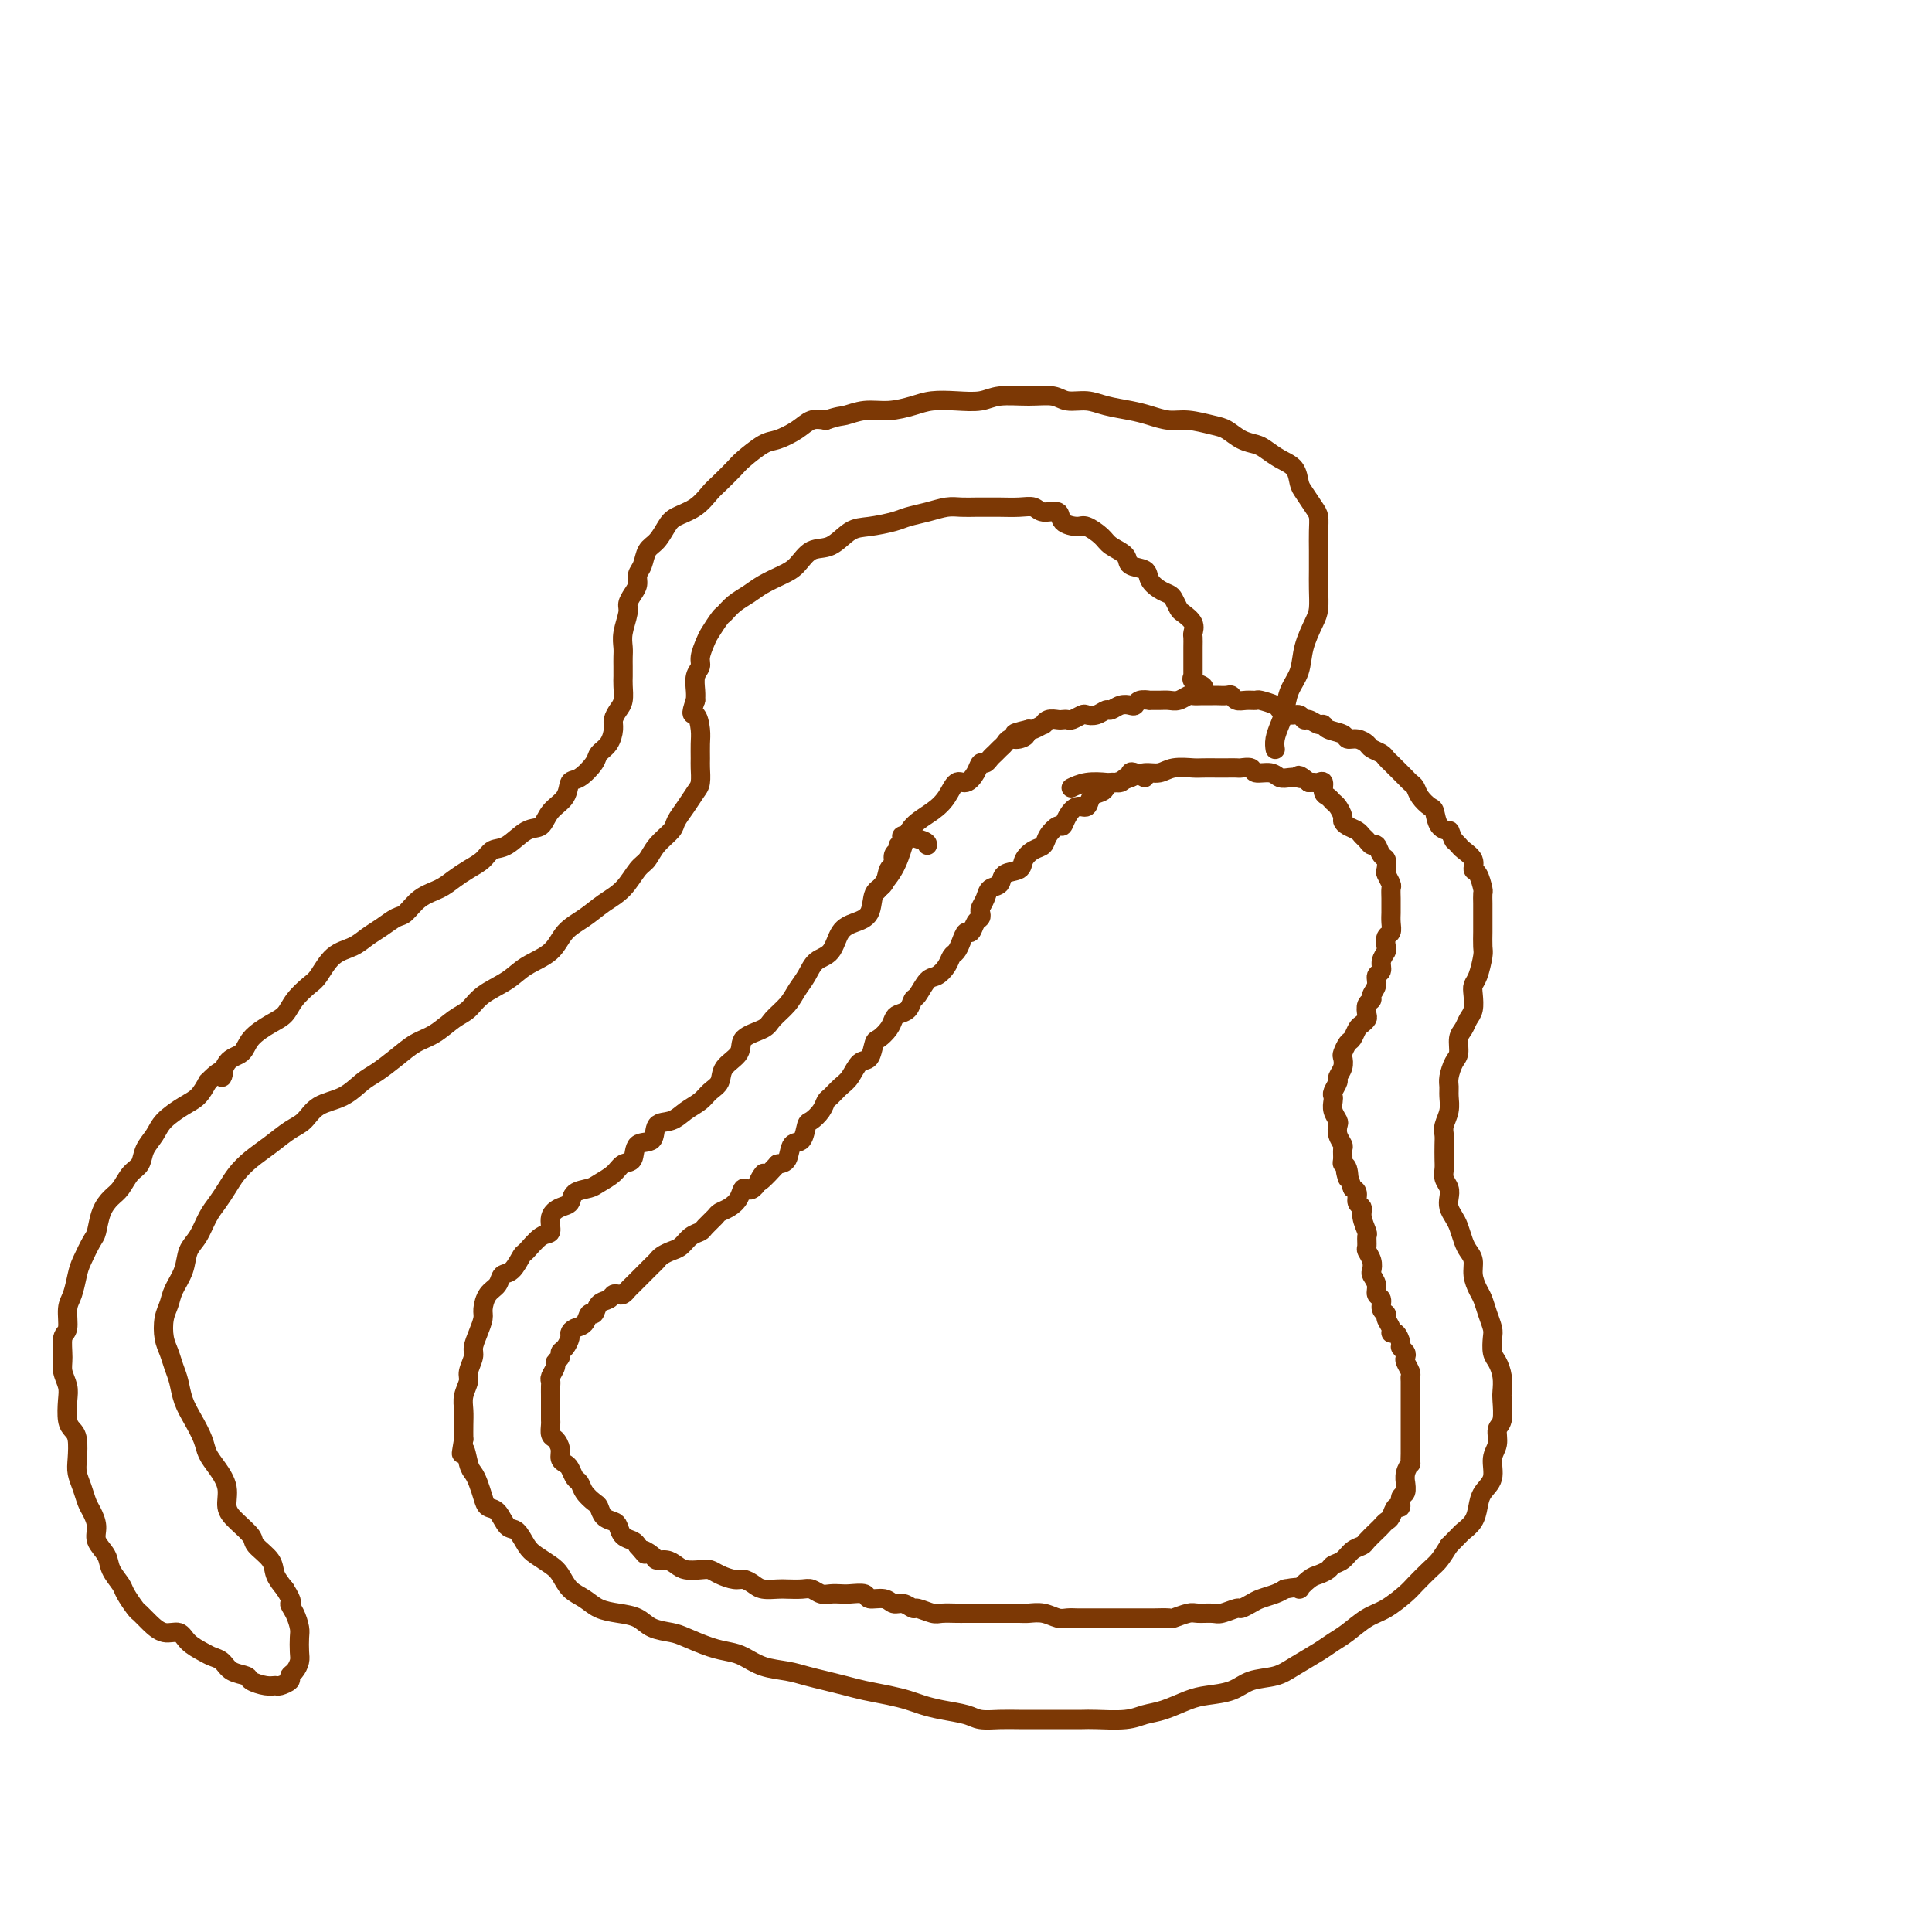 <svg viewBox='0 0 400 400' version='1.1' xmlns='http://www.w3.org/2000/svg' xmlns:xlink='http://www.w3.org/1999/xlink'><g fill='none' stroke='#7C3805' stroke-width='4' stroke-linecap='round' stroke-linejoin='round'><path d='M192,175c0.039,-0.285 0.078,-0.571 -1,-1c-1.078,-0.429 -3.274,-1.003 -4,-1c-0.726,0.003 0.016,0.582 0,1c-0.016,0.418 -0.792,0.673 -1,1c-0.208,0.327 0.153,0.725 0,1c-0.153,0.275 -0.819,0.428 -1,1c-0.181,0.572 0.122,1.564 0,2c-0.122,0.436 -0.668,0.316 -1,1c-0.332,0.684 -0.449,2.173 -1,3c-0.551,0.827 -1.536,0.992 -2,2c-0.464,1.008 -0.407,2.860 -1,4c-0.593,1.140 -1.835,1.568 -3,2c-1.165,0.432 -2.252,0.867 -3,2c-0.748,1.133 -1.158,2.964 -2,4c-0.842,1.036 -2.117,1.278 -3,2c-0.883,0.722 -1.375,1.923 -2,3c-0.625,1.077 -1.384,2.031 -2,3c-0.616,0.969 -1.090,1.953 -2,3c-0.910,1.047 -2.254,2.156 -3,3c-0.746,0.844 -0.892,1.423 -2,2c-1.108,0.577 -3.179,1.152 -4,2c-0.821,0.848 -0.393,1.971 -1,3c-0.607,1.029 -2.249,1.966 -3,3c-0.751,1.034 -0.612,2.165 -1,3c-0.388,0.835 -1.302,1.373 -2,2c-0.698,0.627 -1.179,1.342 -2,2c-0.821,0.658 -1.982,1.259 -3,2c-1.018,0.741 -1.893,1.621 -3,2c-1.107,0.379 -2.446,0.258 -3,1c-0.554,0.742 -0.321,2.348 -1,3c-0.679,0.652 -2.269,0.349 -3,1c-0.731,0.651 -0.603,2.255 -1,3c-0.397,0.745 -1.318,0.632 -2,1c-0.682,0.368 -1.123,1.216 -2,2c-0.877,0.784 -2.188,1.505 -3,2c-0.812,0.495 -1.126,0.764 -2,1c-0.874,0.236 -2.310,0.438 -3,1c-0.690,0.562 -0.634,1.482 -1,2c-0.366,0.518 -1.152,0.633 -2,1c-0.848,0.367 -1.756,0.985 -2,2c-0.244,1.015 0.178,2.426 0,3c-0.178,0.574 -0.955,0.310 -2,1c-1.045,0.690 -2.359,2.335 -3,3c-0.641,0.665 -0.609,0.351 -1,1c-0.391,0.649 -1.205,2.261 -2,3c-0.795,0.739 -1.571,0.606 -2,1c-0.429,0.394 -0.510,1.316 -1,2c-0.490,0.684 -1.389,1.132 -2,2c-0.611,0.868 -0.933,2.157 -1,3c-0.067,0.843 0.122,1.241 0,2c-0.122,0.759 -0.553,1.879 -1,3c-0.447,1.121 -0.908,2.243 -1,3c-0.092,0.757 0.186,1.150 0,2c-0.186,0.850 -0.834,2.156 -1,3c-0.166,0.844 0.152,1.226 0,2c-0.152,0.774 -0.773,1.939 -1,3c-0.227,1.061 -0.061,2.016 0,3c0.061,0.984 0.017,1.995 0,3c-0.017,1.005 -0.009,2.002 0,3'/><path d='M96,298c-0.821,4.939 -0.375,2.285 0,2c0.375,-0.285 0.677,1.798 1,3c0.323,1.202 0.667,1.524 1,2c0.333,0.476 0.656,1.105 1,2c0.344,0.895 0.711,2.055 1,3c0.289,0.945 0.500,1.674 1,2c0.500,0.326 1.288,0.247 2,1c0.712,0.753 1.349,2.338 2,3c0.651,0.662 1.315,0.403 2,1c0.685,0.597 1.390,2.051 2,3c0.610,0.949 1.125,1.395 2,2c0.875,0.605 2.109,1.370 3,2c0.891,0.630 1.437,1.125 2,2c0.563,0.875 1.141,2.131 2,3c0.859,0.869 2.000,1.350 3,2c1.000,0.650 1.861,1.470 3,2c1.139,0.530 2.557,0.771 4,1c1.443,0.229 2.910,0.446 4,1c1.090,0.554 1.804,1.444 3,2c1.196,0.556 2.875,0.778 4,1c1.125,0.222 1.696,0.444 3,1c1.304,0.556 3.342,1.444 5,2c1.658,0.556 2.936,0.779 4,1c1.064,0.221 1.915,0.440 3,1c1.085,0.560 2.404,1.459 4,2c1.596,0.541 3.468,0.722 5,1c1.532,0.278 2.723,0.652 4,1c1.277,0.348 2.638,0.671 4,1c1.362,0.329 2.723,0.666 4,1c1.277,0.334 2.468,0.667 4,1c1.532,0.333 3.404,0.666 5,1c1.596,0.334 2.915,0.668 4,1c1.085,0.332 1.935,0.663 3,1c1.065,0.337 2.345,0.679 4,1c1.655,0.321 3.685,0.622 5,1c1.315,0.378 1.915,0.833 3,1c1.085,0.167 2.654,0.045 4,0c1.346,-0.045 2.468,-0.012 4,0c1.532,0.012 3.473,0.004 5,0c1.527,-0.004 2.638,-0.004 4,0c1.362,0.004 2.975,0.013 4,0c1.025,-0.013 1.464,-0.049 3,0c1.536,0.049 4.170,0.182 6,0c1.830,-0.182 2.856,-0.678 4,-1c1.144,-0.322 2.404,-0.472 4,-1c1.596,-0.528 3.526,-1.436 5,-2c1.474,-0.564 2.493,-0.783 4,-1c1.507,-0.217 3.502,-0.432 5,-1c1.498,-0.568 2.498,-1.489 4,-2c1.502,-0.511 3.507,-0.611 5,-1c1.493,-0.389 2.475,-1.067 4,-2c1.525,-0.933 3.593,-2.122 5,-3c1.407,-0.878 2.152,-1.447 3,-2c0.848,-0.553 1.798,-1.092 3,-2c1.202,-0.908 2.658,-2.187 4,-3c1.342,-0.813 2.572,-1.162 4,-2c1.428,-0.838 3.054,-2.167 4,-3c0.946,-0.833 1.212,-1.172 2,-2c0.788,-0.828 2.097,-2.146 3,-3c0.903,-0.854 1.401,-1.244 2,-2c0.599,-0.756 1.300,-1.878 2,-3'/><path d='M300,320c2.584,-2.607 2.542,-2.626 3,-3c0.458,-0.374 1.414,-1.104 2,-2c0.586,-0.896 0.802,-1.958 1,-3c0.198,-1.042 0.378,-2.065 1,-3c0.622,-0.935 1.687,-1.781 2,-3c0.313,-1.219 -0.126,-2.809 0,-4c0.126,-1.191 0.818,-1.981 1,-3c0.182,-1.019 -0.147,-2.268 0,-3c0.147,-0.732 0.769,-0.949 1,-2c0.231,-1.051 0.072,-2.938 0,-4c-0.072,-1.062 -0.058,-1.300 0,-2c0.058,-0.700 0.160,-1.863 0,-3c-0.160,-1.137 -0.582,-2.247 -1,-3c-0.418,-0.753 -0.833,-1.150 -1,-2c-0.167,-0.850 -0.086,-2.152 0,-3c0.086,-0.848 0.177,-1.241 0,-2c-0.177,-0.759 -0.621,-1.884 -1,-3c-0.379,-1.116 -0.693,-2.225 -1,-3c-0.307,-0.775 -0.607,-1.218 -1,-2c-0.393,-0.782 -0.879,-1.904 -1,-3c-0.121,-1.096 0.122,-2.166 0,-3c-0.122,-0.834 -0.611,-1.431 -1,-2c-0.389,-0.569 -0.679,-1.111 -1,-2c-0.321,-0.889 -0.673,-2.125 -1,-3c-0.327,-0.875 -0.627,-1.389 -1,-2c-0.373,-0.611 -0.818,-1.319 -1,-2c-0.182,-0.681 -0.101,-1.336 0,-2c0.101,-0.664 0.223,-1.336 0,-2c-0.223,-0.664 -0.792,-1.319 -1,-2c-0.208,-0.681 -0.057,-1.389 0,-2c0.057,-0.611 0.019,-1.125 0,-2c-0.019,-0.875 -0.019,-2.111 0,-3c0.019,-0.889 0.058,-1.432 0,-2c-0.058,-0.568 -0.212,-1.162 0,-2c0.212,-0.838 0.792,-1.919 1,-3c0.208,-1.081 0.046,-2.161 0,-3c-0.046,-0.839 0.025,-1.436 0,-2c-0.025,-0.564 -0.147,-1.096 0,-2c0.147,-0.904 0.564,-2.182 1,-3c0.436,-0.818 0.891,-1.177 1,-2c0.109,-0.823 -0.128,-2.111 0,-3c0.128,-0.889 0.622,-1.379 1,-2c0.378,-0.621 0.640,-1.371 1,-2c0.360,-0.629 0.818,-1.135 1,-2c0.182,-0.865 0.087,-2.089 0,-3c-0.087,-0.911 -0.167,-1.509 0,-2c0.167,-0.491 0.581,-0.875 1,-2c0.419,-1.125 0.844,-2.991 1,-4c0.156,-1.009 0.042,-1.162 0,-2c-0.042,-0.838 -0.011,-2.361 0,-3c0.011,-0.639 0.004,-0.393 0,-1c-0.004,-0.607 -0.004,-2.068 0,-3c0.004,-0.932 0.011,-1.334 0,-2c-0.011,-0.666 -0.040,-1.596 0,-2c0.040,-0.404 0.147,-0.283 0,-1c-0.147,-0.717 -0.550,-2.272 -1,-3c-0.450,-0.728 -0.946,-0.629 -1,-1c-0.054,-0.371 0.336,-1.213 0,-2c-0.336,-0.787 -1.398,-1.520 -2,-2c-0.602,-0.480 -0.743,-0.709 -1,-1c-0.257,-0.291 -0.628,-0.646 -1,-1'/><path d='M301,174c-1.047,-2.140 -0.666,-1.991 -1,-2c-0.334,-0.009 -1.385,-0.177 -2,-1c-0.615,-0.823 -0.795,-2.300 -1,-3c-0.205,-0.700 -0.436,-0.621 -1,-1c-0.564,-0.379 -1.460,-1.215 -2,-2c-0.540,-0.785 -0.722,-1.520 -1,-2c-0.278,-0.480 -0.652,-0.706 -1,-1c-0.348,-0.294 -0.671,-0.656 -1,-1c-0.329,-0.344 -0.664,-0.669 -1,-1c-0.336,-0.331 -0.671,-0.666 -1,-1c-0.329,-0.334 -0.651,-0.667 -1,-1c-0.349,-0.333 -0.726,-0.668 -1,-1c-0.274,-0.332 -0.445,-0.663 -1,-1c-0.555,-0.337 -1.495,-0.682 -2,-1c-0.505,-0.318 -0.577,-0.610 -1,-1c-0.423,-0.390 -1.199,-0.879 -2,-1c-0.801,-0.121 -1.628,0.126 -2,0c-0.372,-0.126 -0.288,-0.626 -1,-1c-0.712,-0.374 -2.218,-0.621 -3,-1c-0.782,-0.379 -0.839,-0.890 -1,-1c-0.161,-0.110 -0.427,0.182 -1,0c-0.573,-0.182 -1.453,-0.836 -2,-1c-0.547,-0.164 -0.760,0.164 -1,0c-0.240,-0.164 -0.506,-0.818 -1,-1c-0.494,-0.182 -1.217,0.109 -2,0c-0.783,-0.109 -1.627,-0.618 -2,-1c-0.373,-0.382 -0.275,-0.637 -1,-1c-0.725,-0.363 -2.275,-0.833 -3,-1c-0.725,-0.167 -0.627,-0.031 -1,0c-0.373,0.031 -1.217,-0.044 -2,0c-0.783,0.044 -1.504,0.208 -2,0c-0.496,-0.208 -0.765,-0.788 -1,-1c-0.235,-0.212 -0.434,-0.057 -1,0c-0.566,0.057 -1.499,0.014 -2,0c-0.501,-0.014 -0.571,-0.000 -1,0c-0.429,0.000 -1.217,-0.014 -2,0c-0.783,0.014 -1.560,0.056 -2,0c-0.440,-0.056 -0.543,-0.211 -1,0c-0.457,0.211 -1.270,0.789 -2,1c-0.730,0.211 -1.379,0.056 -2,0c-0.621,-0.056 -1.213,-0.011 -2,0c-0.787,0.011 -1.768,-0.011 -2,0c-0.232,0.011 0.286,0.054 0,0c-0.286,-0.054 -1.376,-0.207 -2,0c-0.624,0.207 -0.782,0.772 -1,1c-0.218,0.228 -0.495,0.117 -1,0c-0.505,-0.117 -1.239,-0.241 -2,0c-0.761,0.241 -1.551,0.848 -2,1c-0.449,0.152 -0.558,-0.152 -1,0c-0.442,0.152 -1.218,0.759 -2,1c-0.782,0.241 -1.572,0.117 -2,0c-0.428,-0.117 -0.495,-0.227 -1,0c-0.505,0.227 -1.448,0.792 -2,1c-0.552,0.208 -0.712,0.060 -1,0c-0.288,-0.060 -0.702,-0.031 -1,0c-0.298,0.031 -0.479,0.065 -1,0c-0.521,-0.065 -1.383,-0.227 -2,0c-0.617,0.227 -0.990,0.844 -1,1c-0.010,0.156 0.344,-0.150 0,0c-0.344,0.150 -1.384,0.757 -2,1c-0.616,0.243 -0.808,0.121 -1,0'/><path d='M213,151c-5.300,1.245 -2.050,0.858 -1,1c1.050,0.142 -0.100,0.812 -1,1c-0.900,0.188 -1.551,-0.105 -2,0c-0.449,0.105 -0.698,0.607 -1,1c-0.302,0.393 -0.659,0.678 -1,1c-0.341,0.322 -0.668,0.680 -1,1c-0.332,0.320 -0.669,0.602 -1,1c-0.331,0.398 -0.655,0.913 -1,1c-0.345,0.087 -0.711,-0.255 -1,0c-0.289,0.255 -0.502,1.107 -1,2c-0.498,0.893 -1.282,1.827 -2,2c-0.718,0.173 -1.372,-0.416 -2,0c-0.628,0.416 -1.231,1.835 -2,3c-0.769,1.165 -1.706,2.074 -3,3c-1.294,0.926 -2.946,1.867 -4,3c-1.054,1.133 -1.509,2.458 -2,4c-0.491,1.542 -1.017,3.300 -2,5c-0.983,1.700 -2.424,3.343 -3,4c-0.576,0.657 -0.288,0.329 0,0'/><path d='M237,161c-0.725,-0.390 -1.450,-0.780 -2,-1c-0.550,-0.220 -0.925,-0.270 -1,0c-0.075,0.270 0.148,0.860 0,1c-0.148,0.140 -0.669,-0.169 -1,0c-0.331,0.169 -0.474,0.818 -1,1c-0.526,0.182 -1.436,-0.101 -2,0c-0.564,0.101 -0.784,0.586 -1,1c-0.216,0.414 -0.429,0.757 -1,1c-0.571,0.243 -1.501,0.385 -2,1c-0.499,0.615 -0.566,1.704 -1,2c-0.434,0.296 -1.233,-0.202 -2,0c-0.767,0.202 -1.500,1.105 -2,2c-0.500,0.895 -0.766,1.783 -1,2c-0.234,0.217 -0.434,-0.238 -1,0c-0.566,0.238 -1.497,1.167 -2,2c-0.503,0.833 -0.576,1.570 -1,2c-0.424,0.430 -1.198,0.553 -2,1c-0.802,0.447 -1.633,1.218 -2,2c-0.367,0.782 -0.269,1.574 -1,2c-0.731,0.426 -2.291,0.485 -3,1c-0.709,0.515 -0.569,1.486 -1,2c-0.431,0.514 -1.435,0.572 -2,1c-0.565,0.428 -0.690,1.227 -1,2c-0.310,0.773 -0.804,1.522 -1,2c-0.196,0.478 -0.094,0.687 0,1c0.094,0.313 0.180,0.731 0,1c-0.180,0.269 -0.625,0.391 -1,1c-0.375,0.609 -0.678,1.707 -1,2c-0.322,0.293 -0.663,-0.217 -1,0c-0.337,0.217 -0.671,1.162 -1,2c-0.329,0.838 -0.654,1.570 -1,2c-0.346,0.430 -0.712,0.557 -1,1c-0.288,0.443 -0.497,1.203 -1,2c-0.503,0.797 -1.300,1.632 -2,2c-0.700,0.368 -1.305,0.270 -2,1c-0.695,0.730 -1.482,2.289 -2,3c-0.518,0.711 -0.768,0.574 -1,1c-0.232,0.426 -0.447,1.414 -1,2c-0.553,0.586 -1.444,0.771 -2,1c-0.556,0.229 -0.778,0.503 -1,1c-0.222,0.497 -0.444,1.216 -1,2c-0.556,0.784 -1.447,1.631 -2,2c-0.553,0.369 -0.767,0.258 -1,1c-0.233,0.742 -0.486,2.335 -1,3c-0.514,0.665 -1.290,0.401 -2,1c-0.710,0.599 -1.355,2.061 -2,3c-0.645,0.939 -1.290,1.355 -2,2c-0.710,0.645 -1.486,1.519 -2,2c-0.514,0.481 -0.767,0.571 -1,1c-0.233,0.429 -0.448,1.198 -1,2c-0.552,0.802 -1.443,1.637 -2,2c-0.557,0.363 -0.782,0.255 -1,1c-0.218,0.745 -0.430,2.344 -1,3c-0.570,0.656 -1.500,0.369 -2,1c-0.500,0.631 -0.572,2.180 -1,3c-0.428,0.820 -1.214,0.910 -2,1'/><path d='M161,241c-6.003,6.607 -3.509,2.624 -3,2c0.509,-0.624 -0.967,2.109 -2,3c-1.033,0.891 -1.624,-0.061 -2,0c-0.376,0.061 -0.539,1.133 -1,2c-0.461,0.867 -1.222,1.528 -2,2c-0.778,0.472 -1.573,0.755 -2,1c-0.427,0.245 -0.484,0.451 -1,1c-0.516,0.549 -1.489,1.443 -2,2c-0.511,0.557 -0.560,0.779 -1,1c-0.440,0.221 -1.270,0.440 -2,1c-0.730,0.560 -1.362,1.459 -2,2c-0.638,0.541 -1.284,0.722 -2,1c-0.716,0.278 -1.501,0.652 -2,1c-0.499,0.348 -0.711,0.671 -1,1c-0.289,0.329 -0.655,0.666 -1,1c-0.345,0.334 -0.670,0.667 -1,1c-0.330,0.333 -0.666,0.667 -1,1c-0.334,0.333 -0.667,0.664 -1,1c-0.333,0.336 -0.667,0.678 -1,1c-0.333,0.322 -0.666,0.626 -1,1c-0.334,0.374 -0.671,0.820 -1,1c-0.329,0.180 -0.651,0.095 -1,0c-0.349,-0.095 -0.724,-0.199 -1,0c-0.276,0.199 -0.454,0.701 -1,1c-0.546,0.299 -1.459,0.395 -2,1c-0.541,0.605 -0.709,1.721 -1,2c-0.291,0.279 -0.704,-0.277 -1,0c-0.296,0.277 -0.474,1.387 -1,2c-0.526,0.613 -1.399,0.727 -2,1c-0.601,0.273 -0.931,0.703 -1,1c-0.069,0.297 0.121,0.461 0,1c-0.121,0.539 -0.553,1.453 -1,2c-0.447,0.547 -0.908,0.728 -1,1c-0.092,0.272 0.186,0.637 0,1c-0.186,0.363 -0.834,0.726 -1,1c-0.166,0.274 0.152,0.459 0,1c-0.152,0.541 -0.773,1.440 -1,2c-0.227,0.560 -0.061,0.783 0,1c0.061,0.217 0.016,0.429 0,1c-0.016,0.571 -0.004,1.500 0,2c0.004,0.500 0.000,0.572 0,1c-0.000,0.428 0.003,1.213 0,2c-0.003,0.787 -0.011,1.576 0,2c0.011,0.424 0.041,0.485 0,1c-0.041,0.515 -0.151,1.486 0,2c0.151,0.514 0.565,0.570 1,1c0.435,0.430 0.890,1.232 1,2c0.110,0.768 -0.125,1.500 0,2c0.125,0.500 0.610,0.766 1,1c0.390,0.234 0.686,0.434 1,1c0.314,0.566 0.648,1.499 1,2c0.352,0.501 0.723,0.572 1,1c0.277,0.428 0.459,1.214 1,2c0.541,0.786 1.441,1.572 2,2c0.559,0.428 0.779,0.500 1,1c0.221,0.500 0.444,1.429 1,2c0.556,0.571 1.445,0.783 2,1c0.555,0.217 0.778,0.440 1,1c0.222,0.560 0.444,1.459 1,2c0.556,0.541 1.444,0.726 2,1c0.556,0.274 0.778,0.637 1,1'/><path d='M132,320c2.590,2.968 1.064,1.386 1,1c-0.064,-0.386 1.333,0.422 2,1c0.667,0.578 0.605,0.926 1,1c0.395,0.074 1.247,-0.124 2,0c0.753,0.124 1.408,0.572 2,1c0.592,0.428 1.121,0.837 2,1c0.879,0.163 2.108,0.082 3,0c0.892,-0.082 1.447,-0.163 2,0c0.553,0.163 1.106,0.569 2,1c0.894,0.431 2.130,0.886 3,1c0.870,0.114 1.373,-0.113 2,0c0.627,0.113 1.379,0.566 2,1c0.621,0.434 1.111,0.847 2,1c0.889,0.153 2.178,0.045 3,0c0.822,-0.045 1.179,-0.026 2,0c0.821,0.026 2.107,0.059 3,0c0.893,-0.059 1.393,-0.212 2,0c0.607,0.212 1.323,0.788 2,1c0.677,0.212 1.317,0.061 2,0c0.683,-0.061 1.408,-0.032 2,0c0.592,0.032 1.051,0.065 2,0c0.949,-0.065 2.389,-0.229 3,0c0.611,0.229 0.391,0.850 1,1c0.609,0.150 2.045,-0.171 3,0c0.955,0.171 1.429,0.834 2,1c0.571,0.166 1.240,-0.166 2,0c0.760,0.166 1.611,0.829 2,1c0.389,0.171 0.315,-0.150 1,0c0.685,0.150 2.128,0.772 3,1c0.872,0.228 1.174,0.061 2,0c0.826,-0.061 2.175,-0.016 3,0c0.825,0.016 1.126,0.004 2,0c0.874,-0.004 2.321,-0.001 3,0c0.679,0.001 0.590,0.001 1,0c0.410,-0.001 1.320,-0.001 2,0c0.680,0.001 1.130,0.004 2,0c0.870,-0.004 2.158,-0.015 3,0c0.842,0.015 1.237,0.057 2,0c0.763,-0.057 1.894,-0.211 3,0c1.106,0.211 2.187,0.789 3,1c0.813,0.211 1.357,0.057 2,0c0.643,-0.057 1.384,-0.015 2,0c0.616,0.015 1.108,0.004 2,0c0.892,-0.004 2.183,-0.001 3,0c0.817,0.001 1.158,0.000 2,0c0.842,-0.000 2.184,-0.000 3,0c0.816,0.000 1.106,0.001 2,0c0.894,-0.001 2.393,-0.004 3,0c0.607,0.004 0.321,0.015 1,0c0.679,-0.015 2.321,-0.057 3,0c0.679,0.057 0.393,0.212 1,0c0.607,-0.212 2.107,-0.793 3,-1c0.893,-0.207 1.180,-0.041 2,0c0.820,0.041 2.173,-0.045 3,0c0.827,0.045 1.126,0.219 2,0c0.874,-0.219 2.321,-0.832 3,-1c0.679,-0.168 0.591,0.110 1,0c0.409,-0.110 1.316,-0.607 2,-1c0.684,-0.393 1.146,-0.683 2,-1c0.854,-0.317 2.101,-0.662 3,-1c0.899,-0.338 1.449,-0.669 2,-1'/><path d='M266,329c4.295,-0.820 3.034,0.131 3,0c-0.034,-0.131 1.160,-1.343 2,-2c0.840,-0.657 1.327,-0.757 2,-1c0.673,-0.243 1.532,-0.629 2,-1c0.468,-0.371 0.544,-0.728 1,-1c0.456,-0.272 1.292,-0.458 2,-1c0.708,-0.542 1.289,-1.441 2,-2c0.711,-0.559 1.552,-0.780 2,-1c0.448,-0.220 0.501,-0.439 1,-1c0.499,-0.561 1.443,-1.465 2,-2c0.557,-0.535 0.728,-0.702 1,-1c0.272,-0.298 0.646,-0.728 1,-1c0.354,-0.272 0.687,-0.386 1,-1c0.313,-0.614 0.606,-1.728 1,-2c0.394,-0.272 0.891,0.296 1,0c0.109,-0.296 -0.168,-1.458 0,-2c0.168,-0.542 0.781,-0.465 1,-1c0.219,-0.535 0.045,-1.683 0,-2c-0.045,-0.317 0.041,0.195 0,0c-0.041,-0.195 -0.207,-1.098 0,-2c0.207,-0.902 0.788,-1.804 1,-2c0.212,-0.196 0.057,0.313 0,0c-0.057,-0.313 -0.015,-1.450 0,-2c0.015,-0.550 0.004,-0.515 0,-1c-0.004,-0.485 -0.001,-1.491 0,-2c0.001,-0.509 0.000,-0.522 0,-1c-0.000,-0.478 -0.000,-1.423 0,-2c0.000,-0.577 0.000,-0.787 0,-1c-0.000,-0.213 0.000,-0.428 0,-1c-0.000,-0.572 -0.000,-1.501 0,-2c0.000,-0.499 0.001,-0.566 0,-1c-0.001,-0.434 -0.004,-1.233 0,-2c0.004,-0.767 0.015,-1.501 0,-2c-0.015,-0.499 -0.055,-0.764 0,-1c0.055,-0.236 0.207,-0.445 0,-1c-0.207,-0.555 -0.773,-1.457 -1,-2c-0.227,-0.543 -0.116,-0.728 0,-1c0.116,-0.272 0.237,-0.633 0,-1c-0.237,-0.367 -0.833,-0.741 -1,-1c-0.167,-0.259 0.095,-0.402 0,-1c-0.095,-0.598 -0.546,-1.652 -1,-2c-0.454,-0.348 -0.910,0.010 -1,0c-0.090,-0.010 0.187,-0.388 0,-1c-0.187,-0.612 -0.839,-1.459 -1,-2c-0.161,-0.541 0.168,-0.778 0,-1c-0.168,-0.222 -0.833,-0.431 -1,-1c-0.167,-0.569 0.165,-1.500 0,-2c-0.165,-0.500 -0.828,-0.570 -1,-1c-0.172,-0.430 0.146,-1.218 0,-2c-0.146,-0.782 -0.757,-1.556 -1,-2c-0.243,-0.444 -0.118,-0.557 0,-1c0.118,-0.443 0.229,-1.216 0,-2c-0.229,-0.784 -0.797,-1.578 -1,-2c-0.203,-0.422 -0.039,-0.470 0,-1c0.039,-0.530 -0.046,-1.541 0,-2c0.046,-0.459 0.223,-0.364 0,-1c-0.223,-0.636 -0.847,-2.002 -1,-3c-0.153,-0.998 0.165,-1.628 0,-2c-0.165,-0.372 -0.814,-0.485 -1,-1c-0.186,-0.515 0.090,-1.433 0,-2c-0.090,-0.567 -0.545,-0.784 -1,-1'/><path d='M280,246c-2.099,-6.379 -1.347,-2.826 -1,-2c0.347,0.826 0.290,-1.073 0,-2c-0.290,-0.927 -0.814,-0.881 -1,-1c-0.186,-0.119 -0.036,-0.403 0,-1c0.036,-0.597 -0.042,-1.507 0,-2c0.042,-0.493 0.204,-0.569 0,-1c-0.204,-0.431 -0.773,-1.218 -1,-2c-0.227,-0.782 -0.113,-1.558 0,-2c0.113,-0.442 0.225,-0.551 0,-1c-0.225,-0.449 -0.788,-1.237 -1,-2c-0.212,-0.763 -0.072,-1.499 0,-2c0.072,-0.501 0.076,-0.767 0,-1c-0.076,-0.233 -0.230,-0.434 0,-1c0.230,-0.566 0.846,-1.499 1,-2c0.154,-0.501 -0.152,-0.572 0,-1c0.152,-0.428 0.762,-1.213 1,-2c0.238,-0.787 0.105,-1.577 0,-2c-0.105,-0.423 -0.183,-0.480 0,-1c0.183,-0.520 0.627,-1.501 1,-2c0.373,-0.499 0.675,-0.514 1,-1c0.325,-0.486 0.675,-1.443 1,-2c0.325,-0.557 0.627,-0.713 1,-1c0.373,-0.287 0.817,-0.706 1,-1c0.183,-0.294 0.106,-0.463 0,-1c-0.106,-0.537 -0.240,-1.443 0,-2c0.240,-0.557 0.853,-0.764 1,-1c0.147,-0.236 -0.172,-0.500 0,-1c0.172,-0.500 0.834,-1.237 1,-2c0.166,-0.763 -0.166,-1.551 0,-2c0.166,-0.449 0.828,-0.558 1,-1c0.172,-0.442 -0.146,-1.217 0,-2c0.146,-0.783 0.757,-1.575 1,-2c0.243,-0.425 0.118,-0.485 0,-1c-0.118,-0.515 -0.228,-1.485 0,-2c0.228,-0.515 0.793,-0.574 1,-1c0.207,-0.426 0.055,-1.217 0,-2c-0.055,-0.783 -0.014,-1.557 0,-2c0.014,-0.443 -0.000,-0.557 0,-1c0.000,-0.443 0.014,-1.217 0,-2c-0.014,-0.783 -0.055,-1.576 0,-2c0.055,-0.424 0.208,-0.479 0,-1c-0.208,-0.521 -0.777,-1.506 -1,-2c-0.223,-0.494 -0.101,-0.496 0,-1c0.101,-0.504 0.182,-1.511 0,-2c-0.182,-0.489 -0.626,-0.460 -1,-1c-0.374,-0.540 -0.677,-1.650 -1,-2c-0.323,-0.350 -0.668,0.061 -1,0c-0.332,-0.061 -0.653,-0.594 -1,-1c-0.347,-0.406 -0.719,-0.685 -1,-1c-0.281,-0.315 -0.471,-0.666 -1,-1c-0.529,-0.334 -1.399,-0.653 -2,-1c-0.601,-0.347 -0.934,-0.723 -1,-1c-0.066,-0.277 0.136,-0.454 0,-1c-0.136,-0.546 -0.610,-1.460 -1,-2c-0.390,-0.540 -0.696,-0.705 -1,-1c-0.304,-0.295 -0.606,-0.720 -1,-1c-0.394,-0.280 -0.879,-0.415 -1,-1c-0.121,-0.585 0.122,-1.621 0,-2c-0.122,-0.379 -0.610,-0.102 -1,0c-0.390,0.102 -0.683,0.029 -1,0c-0.317,-0.029 -0.659,-0.015 -1,0'/><path d='M271,162c-2.644,-2.239 -2.254,-1.336 -2,-1c0.254,0.336 0.373,0.105 0,0c-0.373,-0.105 -1.236,-0.085 -2,0c-0.764,0.085 -1.427,0.233 -2,0c-0.573,-0.233 -1.056,-0.847 -2,-1c-0.944,-0.153 -2.350,0.155 -3,0c-0.650,-0.155 -0.543,-0.774 -1,-1c-0.457,-0.226 -1.478,-0.061 -2,0c-0.522,0.061 -0.547,0.017 -1,0c-0.453,-0.017 -1.335,-0.006 -2,0c-0.665,0.006 -1.111,0.005 -2,0c-0.889,-0.005 -2.219,-0.016 -3,0c-0.781,0.016 -1.013,0.060 -2,0c-0.987,-0.060 -2.730,-0.223 -4,0c-1.270,0.223 -2.068,0.830 -3,1c-0.932,0.170 -1.999,-0.099 -3,0c-1.001,0.099 -1.936,0.566 -3,1c-1.064,0.434 -2.258,0.834 -3,1c-0.742,0.166 -1.034,0.096 -2,0c-0.966,-0.096 -2.606,-0.218 -4,0c-1.394,0.218 -2.541,0.777 -3,1c-0.459,0.223 -0.229,0.112 0,0'/><path d='M249,143c0.226,-0.339 0.453,-0.679 0,-1c-0.453,-0.321 -1.585,-0.625 -2,-1c-0.415,-0.375 -0.111,-0.822 0,-1c0.111,-0.178 0.030,-0.089 0,0c-0.030,0.089 -0.008,0.177 0,0c0.008,-0.177 0.002,-0.620 0,-1c-0.002,-0.380 -0.001,-0.696 0,-1c0.001,-0.304 0.000,-0.596 0,-1c-0.000,-0.404 -0.001,-0.919 0,-1c0.001,-0.081 0.002,0.274 0,0c-0.002,-0.274 -0.007,-1.177 0,-2c0.007,-0.823 0.027,-1.568 0,-2c-0.027,-0.432 -0.101,-0.553 0,-1c0.101,-0.447 0.379,-1.219 0,-2c-0.379,-0.781 -1.413,-1.570 -2,-2c-0.587,-0.430 -0.725,-0.499 -1,-1c-0.275,-0.501 -0.687,-1.434 -1,-2c-0.313,-0.566 -0.526,-0.767 -1,-1c-0.474,-0.233 -1.210,-0.499 -2,-1c-0.790,-0.501 -1.633,-1.236 -2,-2c-0.367,-0.764 -0.257,-1.555 -1,-2c-0.743,-0.445 -2.339,-0.544 -3,-1c-0.661,-0.456 -0.388,-1.271 -1,-2c-0.612,-0.729 -2.108,-1.374 -3,-2c-0.892,-0.626 -1.179,-1.233 -2,-2c-0.821,-0.767 -2.177,-1.693 -3,-2c-0.823,-0.307 -1.112,0.005 -2,0c-0.888,-0.005 -2.376,-0.327 -3,-1c-0.624,-0.673 -0.386,-1.697 -1,-2c-0.614,-0.303 -2.080,0.115 -3,0c-0.920,-0.115 -1.295,-0.763 -2,-1c-0.705,-0.237 -1.739,-0.063 -3,0c-1.261,0.063 -2.749,0.016 -4,0c-1.251,-0.016 -2.266,-0.001 -3,0c-0.734,0.001 -1.187,-0.011 -2,0c-0.813,0.011 -1.987,0.044 -3,0c-1.013,-0.044 -1.867,-0.166 -3,0c-1.133,0.166 -2.546,0.620 -4,1c-1.454,0.380 -2.947,0.687 -4,1c-1.053,0.313 -1.664,0.631 -3,1c-1.336,0.369 -3.397,0.788 -5,1c-1.603,0.212 -2.749,0.217 -4,1c-1.251,0.783 -2.607,2.345 -4,3c-1.393,0.655 -2.823,0.402 -4,1c-1.177,0.598 -2.100,2.047 -3,3c-0.900,0.953 -1.775,1.411 -3,2c-1.225,0.589 -2.799,1.308 -4,2c-1.201,0.692 -2.027,1.358 -3,2c-0.973,0.642 -2.092,1.259 -3,2c-0.908,0.741 -1.606,1.606 -2,2c-0.394,0.394 -0.483,0.318 -1,1c-0.517,0.682 -1.463,2.121 -2,3c-0.537,0.879 -0.666,1.198 -1,2c-0.334,0.802 -0.874,2.088 -1,3c-0.126,0.912 0.162,1.451 0,2c-0.162,0.549 -0.774,1.109 -1,2c-0.226,0.891 -0.064,2.112 0,3c0.064,0.888 0.032,1.444 0,2'/><path d='M144,145c-1.298,3.629 -0.544,2.700 0,3c0.544,0.300 0.878,1.827 1,3c0.122,1.173 0.030,1.990 0,3c-0.030,1.010 0.000,2.213 0,3c-0.000,0.787 -0.032,1.159 0,2c0.032,0.841 0.127,2.150 0,3c-0.127,0.850 -0.474,1.242 -1,2c-0.526,0.758 -1.229,1.884 -2,3c-0.771,1.116 -1.609,2.222 -2,3c-0.391,0.778 -0.333,1.226 -1,2c-0.667,0.774 -2.057,1.873 -3,3c-0.943,1.127 -1.437,2.283 -2,3c-0.563,0.717 -1.194,0.995 -2,2c-0.806,1.005 -1.789,2.737 -3,4c-1.211,1.263 -2.652,2.056 -4,3c-1.348,0.944 -2.603,2.038 -4,3c-1.397,0.962 -2.937,1.793 -4,3c-1.063,1.207 -1.649,2.788 -3,4c-1.351,1.212 -3.466,2.053 -5,3c-1.534,0.947 -2.486,2.001 -4,3c-1.514,0.999 -3.591,1.943 -5,3c-1.409,1.057 -2.151,2.225 -3,3c-0.849,0.775 -1.806,1.156 -3,2c-1.194,0.844 -2.626,2.150 -4,3c-1.374,0.850 -2.690,1.243 -4,2c-1.310,0.757 -2.612,1.878 -4,3c-1.388,1.122 -2.861,2.244 -4,3c-1.139,0.756 -1.946,1.146 -3,2c-1.054,0.854 -2.357,2.171 -4,3c-1.643,0.829 -3.626,1.170 -5,2c-1.374,0.830 -2.140,2.151 -3,3c-0.860,0.849 -1.816,1.227 -3,2c-1.184,0.773 -2.596,1.939 -4,3c-1.404,1.061 -2.799,2.015 -4,3c-1.201,0.985 -2.208,2.000 -3,3c-0.792,1.000 -1.368,1.985 -2,3c-0.632,1.015 -1.320,2.059 -2,3c-0.680,0.941 -1.352,1.778 -2,3c-0.648,1.222 -1.273,2.830 -2,4c-0.727,1.170 -1.557,1.901 -2,3c-0.443,1.099 -0.498,2.566 -1,4c-0.502,1.434 -1.452,2.834 -2,4c-0.548,1.166 -0.694,2.097 -1,3c-0.306,0.903 -0.772,1.777 -1,3c-0.228,1.223 -0.216,2.795 0,4c0.216,1.205 0.638,2.044 1,3c0.362,0.956 0.664,2.030 1,3c0.336,0.970 0.705,1.834 1,3c0.295,1.166 0.515,2.632 1,4c0.485,1.368 1.234,2.637 2,4c0.766,1.363 1.549,2.819 2,4c0.451,1.181 0.570,2.087 1,3c0.430,0.913 1.170,1.834 2,3c0.830,1.166 1.750,2.577 2,4c0.250,1.423 -0.171,2.860 0,4c0.171,1.140 0.934,1.985 2,3c1.066,1.015 2.435,2.200 3,3c0.565,0.800 0.327,1.214 1,2c0.673,0.786 2.258,1.942 3,3c0.742,1.058 0.641,2.016 1,3c0.359,0.984 1.180,1.992 2,3'/><path d='M59,329c2.038,3.231 1.134,2.809 1,3c-0.134,0.191 0.501,0.995 1,2c0.499,1.005 0.863,2.209 1,3c0.137,0.791 0.046,1.168 0,2c-0.046,0.832 -0.049,2.121 0,3c0.049,0.879 0.150,1.350 0,2c-0.150,0.650 -0.550,1.480 -1,2c-0.450,0.520 -0.948,0.728 -1,1c-0.052,0.272 0.343,0.606 0,1c-0.343,0.394 -1.424,0.849 -2,1c-0.576,0.151 -0.647,0.000 -1,0c-0.353,-0.000 -0.986,0.151 -2,0c-1.014,-0.151 -2.407,-0.604 -3,-1c-0.593,-0.396 -0.384,-0.735 -1,-1c-0.616,-0.265 -2.056,-0.455 -3,-1c-0.944,-0.545 -1.393,-1.446 -2,-2c-0.607,-0.554 -1.373,-0.760 -2,-1c-0.627,-0.240 -1.116,-0.515 -2,-1c-0.884,-0.485 -2.163,-1.181 -3,-2c-0.837,-0.819 -1.231,-1.762 -2,-2c-0.769,-0.238 -1.912,0.227 -3,0c-1.088,-0.227 -2.122,-1.148 -3,-2c-0.878,-0.852 -1.601,-1.635 -2,-2c-0.399,-0.365 -0.473,-0.313 -1,-1c-0.527,-0.687 -1.508,-2.112 -2,-3c-0.492,-0.888 -0.495,-1.238 -1,-2c-0.505,-0.762 -1.511,-1.937 -2,-3c-0.489,-1.063 -0.460,-2.013 -1,-3c-0.540,-0.987 -1.650,-2.011 -2,-3c-0.350,-0.989 0.060,-1.945 0,-3c-0.060,-1.055 -0.591,-2.210 -1,-3c-0.409,-0.790 -0.697,-1.216 -1,-2c-0.303,-0.784 -0.620,-1.925 -1,-3c-0.380,-1.075 -0.824,-2.082 -1,-3c-0.176,-0.918 -0.086,-1.747 0,-3c0.086,-1.253 0.168,-2.929 0,-4c-0.168,-1.071 -0.585,-1.536 -1,-2c-0.415,-0.464 -0.829,-0.927 -1,-2c-0.171,-1.073 -0.099,-2.757 0,-4c0.099,-1.243 0.227,-2.046 0,-3c-0.227,-0.954 -0.808,-2.058 -1,-3c-0.192,-0.942 0.004,-1.720 0,-3c-0.004,-1.280 -0.208,-3.060 0,-4c0.208,-0.940 0.828,-1.040 1,-2c0.172,-0.960 -0.105,-2.779 0,-4c0.105,-1.221 0.592,-1.844 1,-3c0.408,-1.156 0.739,-2.844 1,-4c0.261,-1.156 0.454,-1.780 1,-3c0.546,-1.220 1.445,-3.036 2,-4c0.555,-0.964 0.767,-1.077 1,-2c0.233,-0.923 0.486,-2.655 1,-4c0.514,-1.345 1.289,-2.303 2,-3c0.711,-0.697 1.360,-1.134 2,-2c0.640,-0.866 1.272,-2.160 2,-3c0.728,-0.840 1.552,-1.226 2,-2c0.448,-0.774 0.518,-1.936 1,-3c0.482,-1.064 1.375,-2.031 2,-3c0.625,-0.969 0.982,-1.940 2,-3c1.018,-1.060 2.697,-2.208 4,-3c1.303,-0.792 2.229,-1.226 3,-2c0.771,-0.774 1.385,-1.887 2,-3'/><path d='M43,224c4.066,-4.244 3.231,-1.354 3,-1c-0.231,0.354 0.140,-1.830 1,-3c0.860,-1.170 2.207,-1.327 3,-2c0.793,-0.673 1.031,-1.861 2,-3c0.969,-1.139 2.668,-2.228 4,-3c1.332,-0.772 2.298,-1.225 3,-2c0.702,-0.775 1.139,-1.870 2,-3c0.861,-1.130 2.145,-2.295 3,-3c0.855,-0.705 1.281,-0.951 2,-2c0.719,-1.049 1.729,-2.901 3,-4c1.271,-1.099 2.801,-1.444 4,-2c1.199,-0.556 2.066,-1.321 3,-2c0.934,-0.679 1.933,-1.270 3,-2c1.067,-0.730 2.200,-1.599 3,-2c0.800,-0.401 1.267,-0.334 2,-1c0.733,-0.666 1.733,-2.065 3,-3c1.267,-0.935 2.800,-1.407 4,-2c1.200,-0.593 2.067,-1.309 3,-2c0.933,-0.691 1.933,-1.359 3,-2c1.067,-0.641 2.201,-1.255 3,-2c0.799,-0.745 1.262,-1.620 2,-2c0.738,-0.380 1.749,-0.264 3,-1c1.251,-0.736 2.740,-2.324 4,-3c1.260,-0.676 2.290,-0.441 3,-1c0.710,-0.559 1.101,-1.911 2,-3c0.899,-1.089 2.306,-1.916 3,-3c0.694,-1.084 0.676,-2.425 1,-3c0.324,-0.575 0.991,-0.384 2,-1c1.009,-0.616 2.361,-2.038 3,-3c0.639,-0.962 0.566,-1.465 1,-2c0.434,-0.535 1.374,-1.101 2,-2c0.626,-0.899 0.938,-2.131 1,-3c0.062,-0.869 -0.127,-1.373 0,-2c0.127,-0.627 0.570,-1.375 1,-2c0.430,-0.625 0.847,-1.126 1,-2c0.153,-0.874 0.041,-2.120 0,-3c-0.041,-0.880 -0.012,-1.392 0,-2c0.012,-0.608 0.007,-1.311 0,-2c-0.007,-0.689 -0.017,-1.364 0,-2c0.017,-0.636 0.060,-1.234 0,-2c-0.060,-0.766 -0.222,-1.700 0,-3c0.222,-1.300 0.829,-2.968 1,-4c0.171,-1.032 -0.095,-1.430 0,-2c0.095,-0.570 0.549,-1.311 1,-2c0.451,-0.689 0.897,-1.324 1,-2c0.103,-0.676 -0.138,-1.392 0,-2c0.138,-0.608 0.654,-1.108 1,-2c0.346,-0.892 0.522,-2.177 1,-3c0.478,-0.823 1.259,-1.183 2,-2c0.741,-0.817 1.443,-2.090 2,-3c0.557,-0.910 0.968,-1.455 2,-2c1.032,-0.545 2.683,-1.089 4,-2c1.317,-0.911 2.299,-2.188 3,-3c0.701,-0.812 1.120,-1.158 2,-2c0.880,-0.842 2.220,-2.179 3,-3c0.780,-0.821 0.999,-1.128 2,-2c1.001,-0.872 2.785,-2.311 4,-3c1.215,-0.689 1.862,-0.628 3,-1c1.138,-0.372 2.768,-1.177 4,-2c1.232,-0.823 2.066,-1.664 3,-2c0.934,-0.336 1.967,-0.168 3,0'/><path d='M171,87c2.737,-0.936 3.081,-0.776 4,-1c0.919,-0.224 2.415,-0.831 4,-1c1.585,-0.169 3.260,0.099 5,0c1.740,-0.099 3.544,-0.566 5,-1c1.456,-0.434 2.562,-0.834 4,-1c1.438,-0.166 3.207,-0.098 5,0c1.793,0.098 3.609,0.226 5,0c1.391,-0.226 2.357,-0.808 4,-1c1.643,-0.192 3.964,0.004 6,0c2.036,-0.004 3.787,-0.208 5,0c1.213,0.208 1.888,0.829 3,1c1.112,0.171 2.660,-0.108 4,0c1.340,0.108 2.471,0.602 4,1c1.529,0.398 3.456,0.698 5,1c1.544,0.302 2.706,0.605 4,1c1.294,0.395 2.719,0.883 4,1c1.281,0.117 2.416,-0.137 4,0c1.584,0.137 3.617,0.666 5,1c1.383,0.334 2.116,0.474 3,1c0.884,0.526 1.918,1.438 3,2c1.082,0.562 2.212,0.773 3,1c0.788,0.227 1.232,0.468 2,1c0.768,0.532 1.858,1.354 3,2c1.142,0.646 2.334,1.117 3,2c0.666,0.883 0.805,2.178 1,3c0.195,0.822 0.444,1.171 1,2c0.556,0.829 1.417,2.139 2,3c0.583,0.861 0.888,1.272 1,2c0.112,0.728 0.030,1.774 0,3c-0.030,1.226 -0.010,2.633 0,4c0.010,1.367 0.010,2.692 0,4c-0.010,1.308 -0.029,2.597 0,4c0.029,1.403 0.106,2.920 0,4c-0.106,1.080 -0.396,1.724 -1,3c-0.604,1.276 -1.524,3.184 -2,5c-0.476,1.816 -0.510,3.540 -1,5c-0.490,1.460 -1.438,2.658 -2,4c-0.562,1.342 -0.739,2.829 -1,4c-0.261,1.171 -0.606,2.025 -1,3c-0.394,0.975 -0.837,2.070 -1,3c-0.163,0.930 -0.047,1.694 0,2c0.047,0.306 0.023,0.153 0,0'/></g>
</svg>